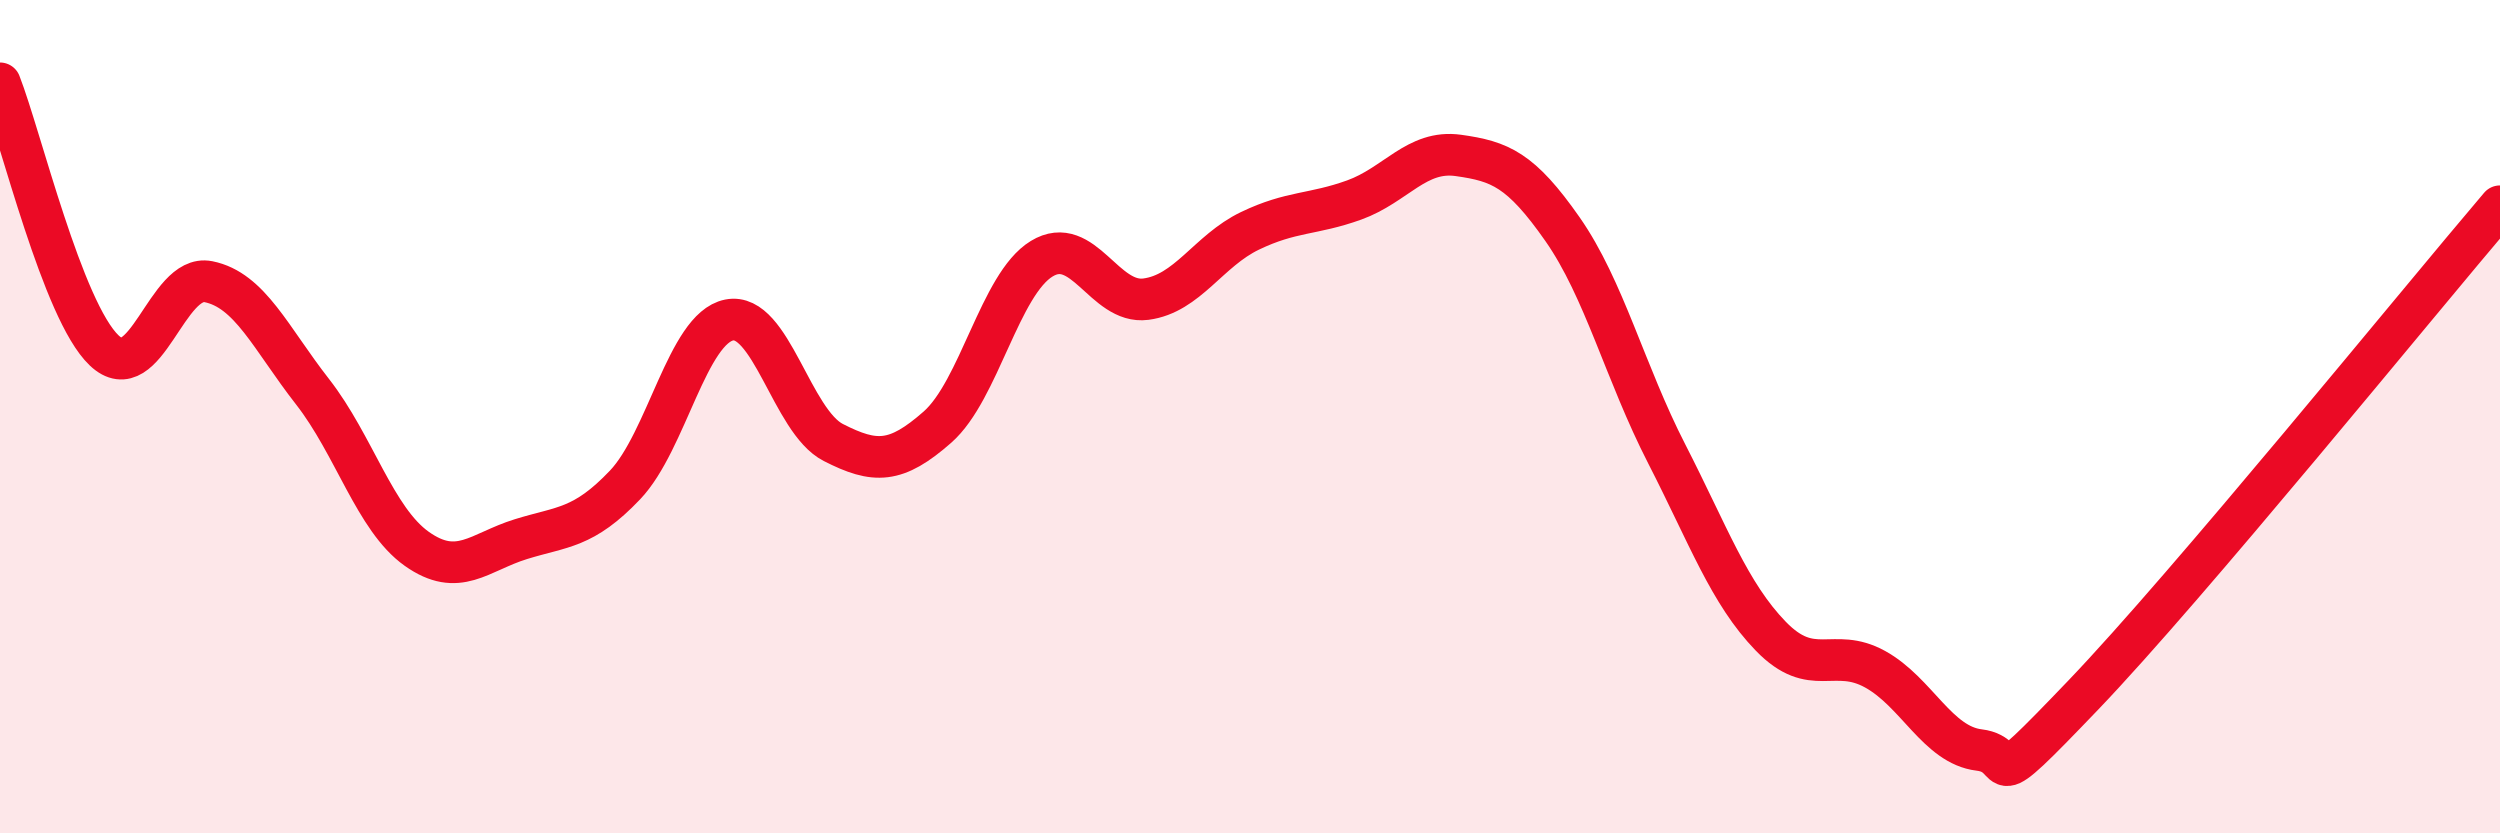 
    <svg width="60" height="20" viewBox="0 0 60 20" xmlns="http://www.w3.org/2000/svg">
      <path
        d="M 0,2 C 0.5,3.28 1.5,7.46 2.5,8.41 C 3.5,9.36 4,6.56 5,6.76 C 6,6.96 6.5,8.12 7.5,9.4 C 8.5,10.68 9,12.46 10,13.17 C 11,13.88 11.5,13.25 12.5,12.94 C 13.5,12.63 14,12.69 15,11.64 C 16,10.59 16.5,7.88 17.5,7.68 C 18.5,7.48 19,10.11 20,10.62 C 21,11.13 21.5,11.13 22.5,10.25 C 23.5,9.37 24,6.82 25,6.21 C 26,5.6 26.5,7.31 27.5,7.18 C 28.5,7.05 29,6.02 30,5.54 C 31,5.06 31.5,5.16 32.5,4.8 C 33.5,4.44 34,3.59 35,3.73 C 36,3.87 36.5,4.07 37.5,5.5 C 38.5,6.93 39,8.94 40,10.89 C 41,12.84 41.5,14.24 42.5,15.27 C 43.5,16.3 44,15.51 45,16.06 C 46,16.61 46.5,17.88 47.5,18 C 48.5,18.12 47.5,19.29 50,16.68 C 52.5,14.07 58,7.3 60,4.95L60 20L0 20Z"
        fill="#EB0A25"
        opacity="0.1"
        stroke-linecap="round"
        stroke-linejoin="round"
      />
      <path
        d="M 0,2 C 0.5,3.28 1.5,7.46 2.5,8.41 C 3.5,9.36 4,6.56 5,6.76 C 6,6.96 6.5,8.12 7.5,9.4 C 8.5,10.68 9,12.46 10,13.17 C 11,13.88 11.5,13.25 12.5,12.94 C 13.5,12.63 14,12.69 15,11.64 C 16,10.59 16.5,7.88 17.5,7.68 C 18.5,7.48 19,10.11 20,10.62 C 21,11.13 21.5,11.13 22.5,10.25 C 23.5,9.37 24,6.82 25,6.21 C 26,5.6 26.5,7.31 27.5,7.18 C 28.5,7.05 29,6.02 30,5.54 C 31,5.06 31.5,5.16 32.5,4.8 C 33.5,4.44 34,3.59 35,3.73 C 36,3.87 36.5,4.07 37.5,5.5 C 38.5,6.93 39,8.94 40,10.89 C 41,12.84 41.5,14.24 42.5,15.27 C 43.5,16.3 44,15.51 45,16.06 C 46,16.61 46.5,17.88 47.5,18 C 48.5,18.12 47.5,19.29 50,16.68 C 52.5,14.07 58,7.3 60,4.95"
        stroke="#EB0A25"
        stroke-width="1"
        fill="none"
        stroke-linecap="round"
        stroke-linejoin="round"
      />
    </svg>
  